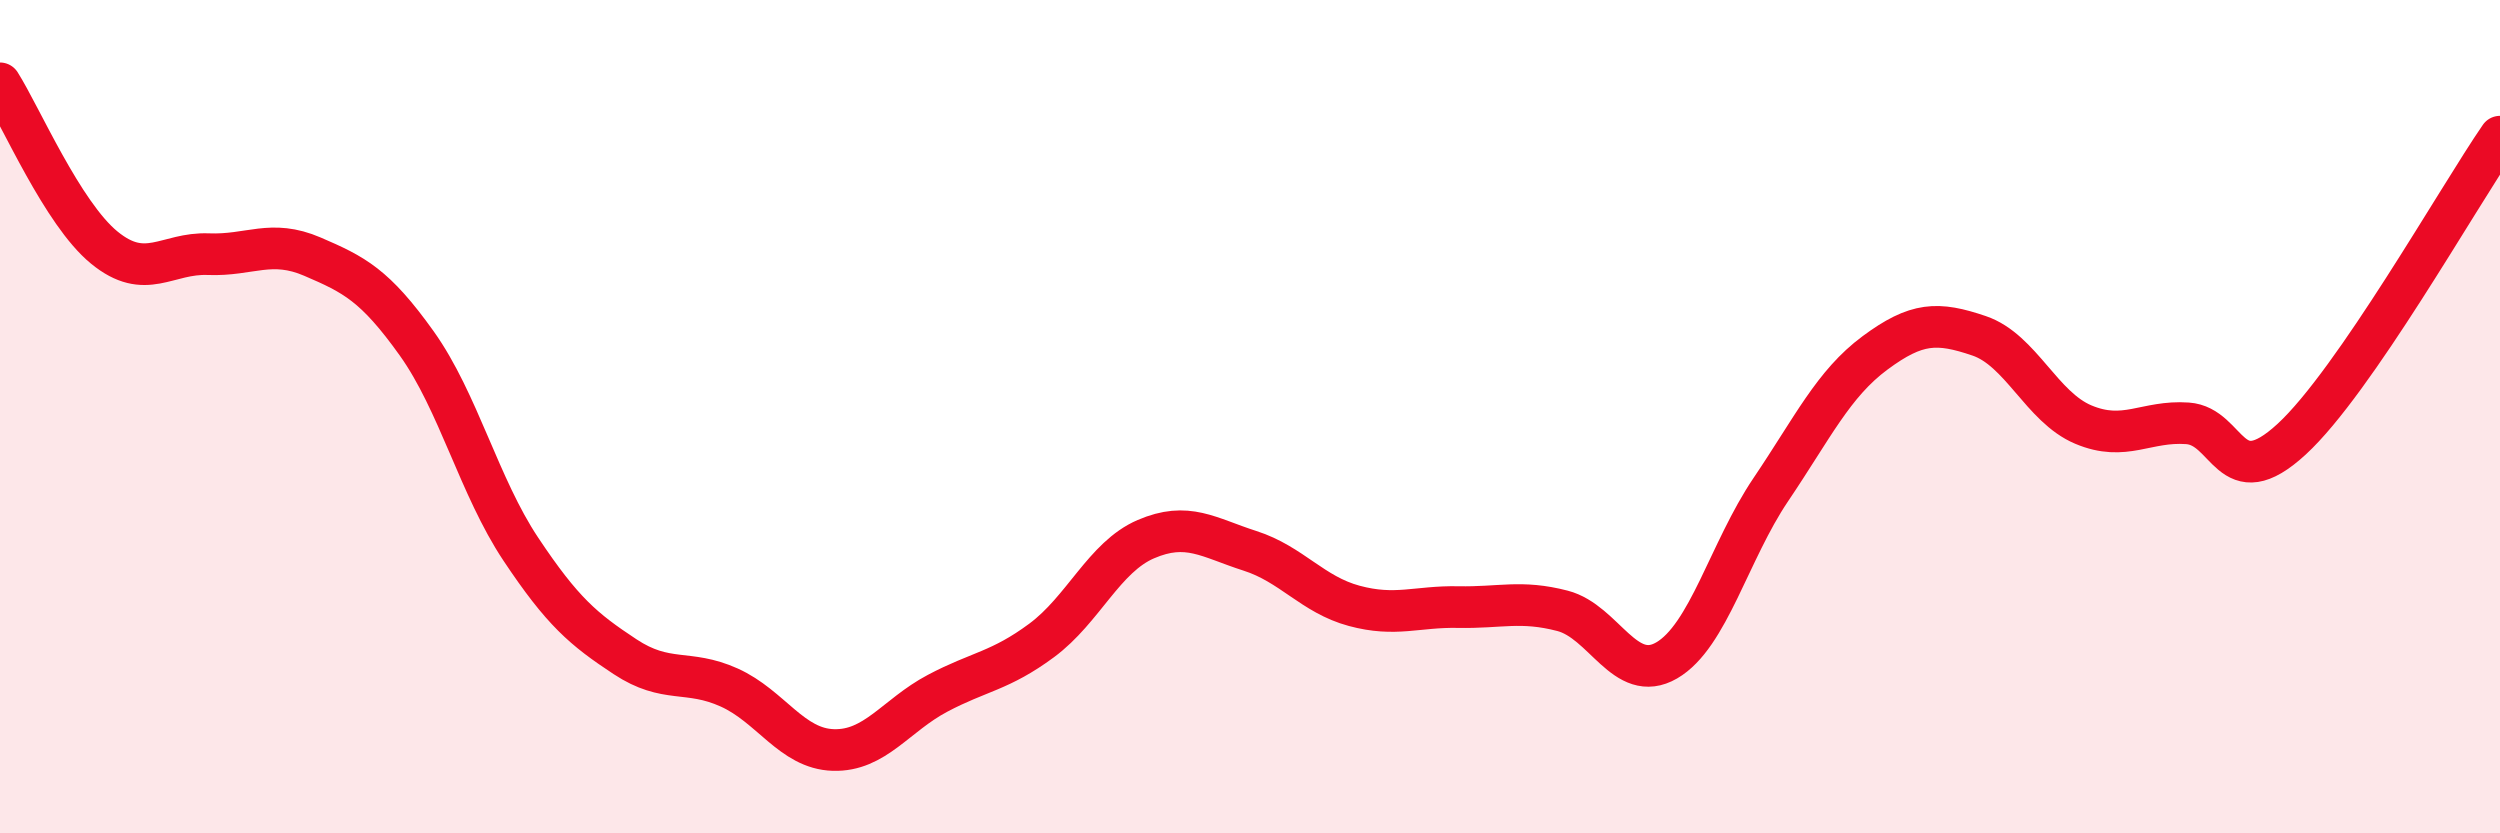 
    <svg width="60" height="20" viewBox="0 0 60 20" xmlns="http://www.w3.org/2000/svg">
      <path
        d="M 0,2 C 0.5,2.79 1.5,5.12 2.5,5.94 C 3.5,6.76 4,6.06 5,6.1 C 6,6.14 6.5,5.73 7.5,6.16 C 8.5,6.59 9,6.84 10,8.24 C 11,9.64 11.5,11.68 12.5,13.18 C 13.5,14.68 14,15.1 15,15.76 C 16,16.42 16.5,16.05 17.5,16.5 C 18.5,16.95 19,17.97 20,18 C 21,18.03 21.5,17.17 22.5,16.64 C 23.5,16.11 24,16.11 25,15.37 C 26,14.63 26.5,13.37 27.5,12.94 C 28.5,12.51 29,12.9 30,13.22 C 31,13.54 31.5,14.27 32.5,14.54 C 33.5,14.81 34,14.55 35,14.57 C 36,14.59 36.5,14.4 37.5,14.66 C 38.5,14.92 39,16.43 40,15.85 C 41,15.27 41.5,13.23 42.5,11.75 C 43.5,10.27 44,9.21 45,8.47 C 46,7.73 46.5,7.72 47.5,8.06 C 48.5,8.4 49,9.77 50,10.19 C 51,10.61 51.5,10.09 52.5,10.16 C 53.5,10.23 53.5,11.92 55,10.54 C 56.5,9.16 59,4.73 60,3.28L60 20L0 20Z"
        fill="#EB0A25"
        opacity="0.1"
        stroke-linecap="round"
        stroke-linejoin="round"
      />
      <path
        d="M 0,2 C 0.5,2.79 1.5,5.12 2.5,5.94 C 3.5,6.76 4,6.06 5,6.1 C 6,6.14 6.5,5.73 7.5,6.16 C 8.5,6.59 9,6.84 10,8.24 C 11,9.64 11.5,11.68 12.5,13.18 C 13.5,14.68 14,15.1 15,15.76 C 16,16.42 16.5,16.05 17.5,16.5 C 18.5,16.95 19,17.97 20,18 C 21,18.03 21.5,17.17 22.5,16.64 C 23.5,16.11 24,16.11 25,15.37 C 26,14.63 26.5,13.37 27.5,12.94 C 28.5,12.51 29,12.9 30,13.22 C 31,13.54 31.5,14.27 32.5,14.54 C 33.5,14.81 34,14.55 35,14.57 C 36,14.59 36.5,14.4 37.5,14.66 C 38.5,14.92 39,16.43 40,15.85 C 41,15.27 41.5,13.23 42.5,11.75 C 43.5,10.27 44,9.21 45,8.47 C 46,7.73 46.5,7.72 47.5,8.06 C 48.5,8.4 49,9.77 50,10.19 C 51,10.61 51.5,10.09 52.5,10.16 C 53.5,10.23 53.5,11.92 55,10.54 C 56.5,9.16 59,4.73 60,3.28"
        stroke="#EB0A25"
        stroke-width="1"
        fill="none"
        stroke-linecap="round"
        stroke-linejoin="round"
      />
    </svg>
  